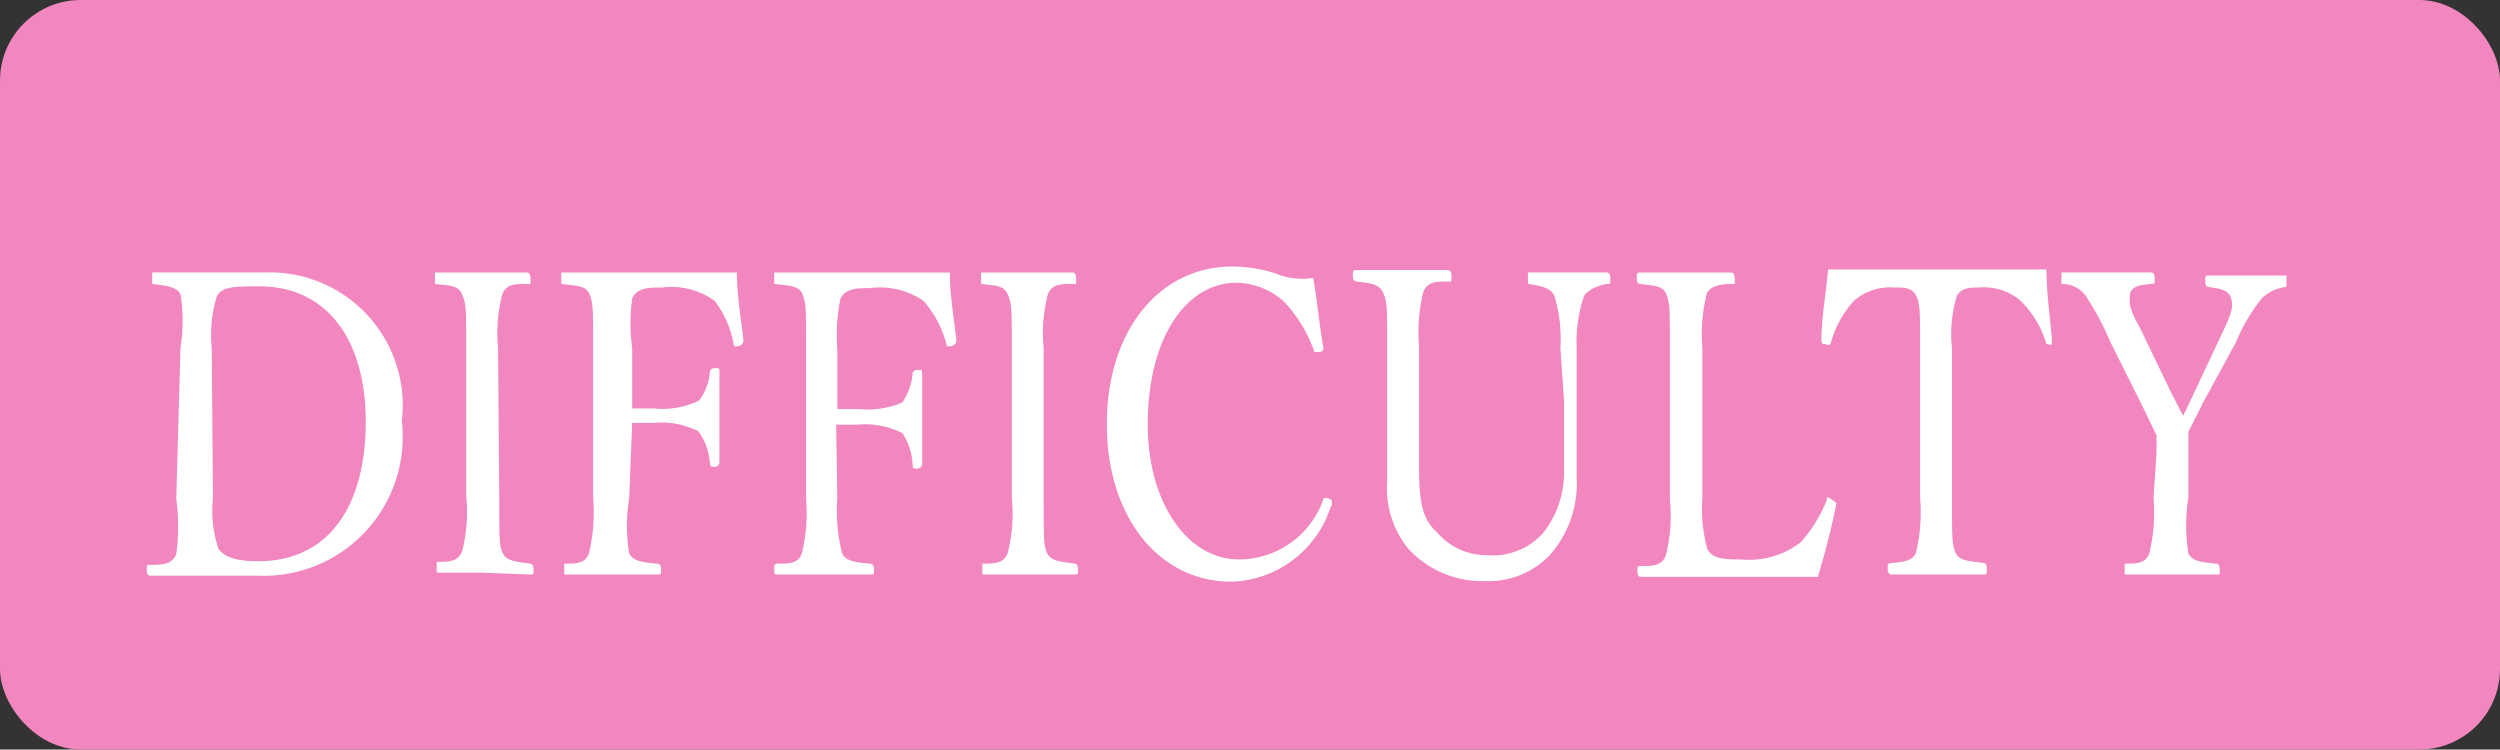 <svg xmlns="http://www.w3.org/2000/svg" viewBox="0 0 41.56 12.46">
  <rect x="0" y="0" width="41.56" height="12.46" fill="#333333" stroke="none"/>
  <defs>
    <style>
      .cls-1 {
        fill: #f286bf;
      }

      .cls-2 {
        fill: #fff;
      }
    </style>
  </defs>
  <g id="Layer_2" data-name="Layer 2">
    <g id="デザイン">
      <rect class="cls-1" width="41.56" height="12.46" rx="1.34"/>
      <g>
        <path class="cls-2" d="M3,5.78a2.74,2.74,0,0,0,0-.89c-.07-.13-.25-.14-.47-.17,0,0,0,0,0-.09s0-.1,0-.1c.24,0,.48,0,.73,0s.76,0,1.14,0A2.21,2.21,0,0,1,6.68,7a2.31,2.31,0,0,1-2.4,2.57c-.33,0-.74,0-1.08,0s-.49,0-.71,0c0,0-.05,0-.05-.09s0-.09.05-.09c.2,0,.37,0,.44-.18a3.35,3.35,0,0,0,0-.91Zm.54,2.5a2,2,0,0,0,.09.84c.11.16.35.21.66.21,1.2,0,1.79-.95,1.79-2.32S5.43,4.76,4.31,4.76c-.4,0-.64,0-.71.18a2.18,2.18,0,0,0-.08.84Z"/>
        <path class="cls-2" d="M8.3,8.28c0,.69,0,.79.06.92s.24.14.45.17c0,0,.06,0,.06.09s0,.09-.06.09L8,9.52l-.74,0s0,0,0-.09,0-.09,0-.09c.2,0,.35,0,.42-.17a2.6,2.6,0,0,0,.07-.92V5.79c0-.67,0-.74-.07-.9s-.23-.14-.45-.17c0,0,0,0,0-.09s0-.1,0-.1c.24,0,.55,0,.77,0s.54,0,.77,0c0,0,.05,0,.05.11s0,.08-.05.08c-.21,0-.35,0-.42.17a2.59,2.59,0,0,0-.07.9Z"/>
        <path class="cls-2" d="M10.46,8.28a2.82,2.82,0,0,0,0,.92c.07.14.25.15.47.17,0,0,.06,0,.06.09s0,.09-.06.09c-.25,0-.56,0-.81,0s-.51,0-.74,0c0,0,0,0,0-.08s0-.09,0-.1c.2,0,.35,0,.41-.17a2.88,2.88,0,0,0,.07-.92V5.79c0-.67,0-.75-.06-.9s-.24-.14-.47-.17c0,0,0,0,0-.08s0-.11,0-.11c.48,0,1,0,1.48,0s.94,0,1.44,0c0,.36.07.78.11,1.13,0,0,0,.07-.07.09s-.08,0-.09,0A1.65,1.65,0,0,0,11.88,5,1.24,1.24,0,0,0,11,4.78c-.21,0-.41,0-.49.18a3,3,0,0,0,0,.83v1h.35a1.42,1.42,0,0,0,.76-.13.88.88,0,0,0,.18-.47s0-.07.08-.07.08,0,.08.07c0,.24,0,.47,0,.7s0,.55,0,.79c0,0,0,.08-.08.08s-.07,0-.08-.08a1,1,0,0,0-.19-.51,1.37,1.37,0,0,0-.75-.14h-.35Z"/>
        <path class="cls-2" d="M13.92,8.28A2.82,2.82,0,0,0,14,9.2c.07.14.25.15.47.17,0,0,.06,0,.06.09s0,.09-.06.09c-.25,0-.56,0-.8,0s-.52,0-.74,0c-.05,0-.06,0-.06-.08s0-.09.05-.1c.2,0,.35,0,.41-.17a2.88,2.88,0,0,0,.07-.92V5.79c0-.67,0-.75-.06-.9s-.24-.14-.47-.17c0,0,0,0,0-.08s0-.11,0-.11c.49,0,1,0,1.48,0s.94,0,1.44,0c0,.36.07.78.11,1.13,0,0,0,.07-.07.09s-.08,0-.09,0A1.75,1.75,0,0,0,15.35,5a1.28,1.28,0,0,0-.89-.21c-.21,0-.41,0-.49.18a3,3,0,0,0-.05.83v1h.35A1.46,1.46,0,0,0,15,6.69a1,1,0,0,0,.17-.47s0-.07.08-.07.08,0,.08.07c0,.24,0,.47,0,.7s0,.55,0,.79c0,0,0,.08-.08.08s-.07,0-.08-.08A1,1,0,0,0,15,7.2a1.37,1.37,0,0,0-.75-.14h-.35Z"/>
        <path class="cls-2" d="M17.35,8.28c0,.69,0,.79.06.92s.24.14.46.17c0,0,.05,0,.05.09s0,.09-.06.09l-.79,0-.74,0s0,0,0-.09,0-.09,0-.09c.2,0,.35,0,.42-.17a2.6,2.6,0,0,0,.07-.92V5.79c0-.67,0-.74-.07-.9s-.23-.14-.44-.17c0,0,0,0,0-.09s0-.1,0-.1c.24,0,.54,0,.76,0s.54,0,.77,0c0,0,.05,0,.05.11s0,.08-.05.08c-.2,0-.35,0-.42.17a2.59,2.59,0,0,0-.07.9Z"/>
        <path class="cls-2" d="M22,5.77c0,.05,0,.07-.06.08s-.07,0-.09,0A2.28,2.28,0,0,0,21.33,5a1.22,1.22,0,0,0-.77-.3c-.85,0-1.48.93-1.48,2.36,0,1.27.64,2.24,1.52,2.24A1.49,1.49,0,0,0,22,8.3s0-.05.12,0a.1.1,0,0,1,0,.13,1.79,1.79,0,0,1-1.65,1.24c-1.2,0-2.07-1.07-2.07-2.62s.87-2.62,2.09-2.62a2.5,2.5,0,0,1,.7.11,1.14,1.14,0,0,0,.64.08C21.9,5,21.93,5.4,22,5.77Z"/>
        <path class="cls-2" d="M25.94,5.78a2.45,2.45,0,0,0-.1-.86c-.06-.14-.24-.17-.44-.2,0,0,0,0,0-.09s0-.1,0-.1l.67,0,.65,0s.05,0,.05.1,0,.09-.05.09-.32.07-.39.21a2.39,2.39,0,0,0-.12.85v.87c0,.44,0,.88,0,1.28a1.8,1.8,0,0,1-.43,1.28,1.4,1.4,0,0,1-1.08.45,1.67,1.67,0,0,1-1.29-.54A1.59,1.59,0,0,1,23.06,8c0-.42,0-.91,0-1.36v-.9c0-.65,0-.73-.07-.88s-.23-.15-.44-.18c0,0-.06,0-.06-.09s0-.1.06-.1c.23,0,.53,0,.76,0s.54,0,.77,0c0,0,.05,0,.05.1s0,.09-.05.09c-.2,0-.36,0-.42.18a2.72,2.72,0,0,0-.07.88v.91c0,.3,0,.63,0,.93,0,.61,0,1,.29,1.26a1.09,1.09,0,0,0,.85.39,1.12,1.12,0,0,0,.94-.39A1.63,1.63,0,0,0,26,7.8c0-.34,0-.69,0-1.15Z"/>
        <path class="cls-2" d="M28.3,8.28a2.57,2.57,0,0,0,.08.84c.09.18.3.18.56.18a1.4,1.4,0,0,0,1-.29,2.38,2.38,0,0,0,.43-.7c0-.05,0-.06.09,0s.07.05.06.1c-.07.36-.19.82-.3,1.18l-1.45,0c-.49,0-1,0-1.5,0,0,0-.05,0-.05-.09s0-.09.05-.09c.2,0,.35,0,.42-.17a2.6,2.6,0,0,0,.07-.92V5.79c0-.67,0-.75-.06-.9s-.22-.14-.44-.17c0,0-.05,0-.05-.08s0-.11.05-.11c.23,0,.52,0,.77,0s.52,0,.75,0c0,0,.06,0,.06.11s0,.08-.06.08-.35,0-.41.17a2.87,2.87,0,0,0-.07.9Z"/>
        <path class="cls-2" d="M31.92,5.79c0-.64,0-.74-.07-.88s-.22-.13-.36-.13a.91.91,0,0,0-.67.22,1.72,1.72,0,0,0-.39.72.06.06,0,0,1-.08,0c-.06,0-.07,0-.07-.09,0-.35.08-.79.11-1.15.63,0,1.21,0,1.8,0s1.2,0,1.83,0c0,.36.06.8.09,1.15,0,.05,0,.07,0,.09s-.08,0-.09,0A1.66,1.66,0,0,0,33.59,5a.93.93,0,0,0-.69-.22c-.15,0-.29,0-.37.14a2.19,2.19,0,0,0-.08.87V8.28c0,.69,0,.77.06.91s.26.14.47.17c0,0,.05,0,.05.09s0,.1-.05.1c-.24,0-.56,0-.79,0s-.54,0-.75,0c0,0-.06,0-.06-.09s0-.09.06-.1.35,0,.41-.17a2.84,2.84,0,0,0,.07-.91Z"/>
        <path class="cls-2" d="M35.85,7.53c0-.1,0-.2,0-.29l-.23-.48-.54-1.08a4.61,4.61,0,0,0-.42-.78.49.49,0,0,0-.39-.18s0,0,0-.09,0-.1,0-.1l.75,0c.23,0,.52,0,.75,0,0,0,.05,0,.05.1s0,.08-.05.09-.34,0-.36.17,0,.27.16.55l.52,1.08.2.39c.06-.11.11-.22.18-.37l.47-1c.16-.33.19-.44.15-.58s-.18-.16-.38-.19c0,0-.05,0-.05-.09s0-.1.05-.1l.69,0c.21,0,.39,0,.61,0,0,0,0,0,0,.1s0,.08,0,.09a.68.68,0,0,0-.41.19,3,3,0,0,0-.43.73L36.62,6.7c-.09.19-.16.31-.24.48V8.27a2.91,2.91,0,0,0,0,.93c.07.14.25.15.47.17,0,0,.05,0,.05.1s0,.08-.05.08l-.79,0-.74,0s0,0,0-.08,0-.09,0-.1c.2,0,.35,0,.41-.17a2.91,2.91,0,0,0,.07-.93Z"/>
      </g>
    </g>
  </g>
</svg>

